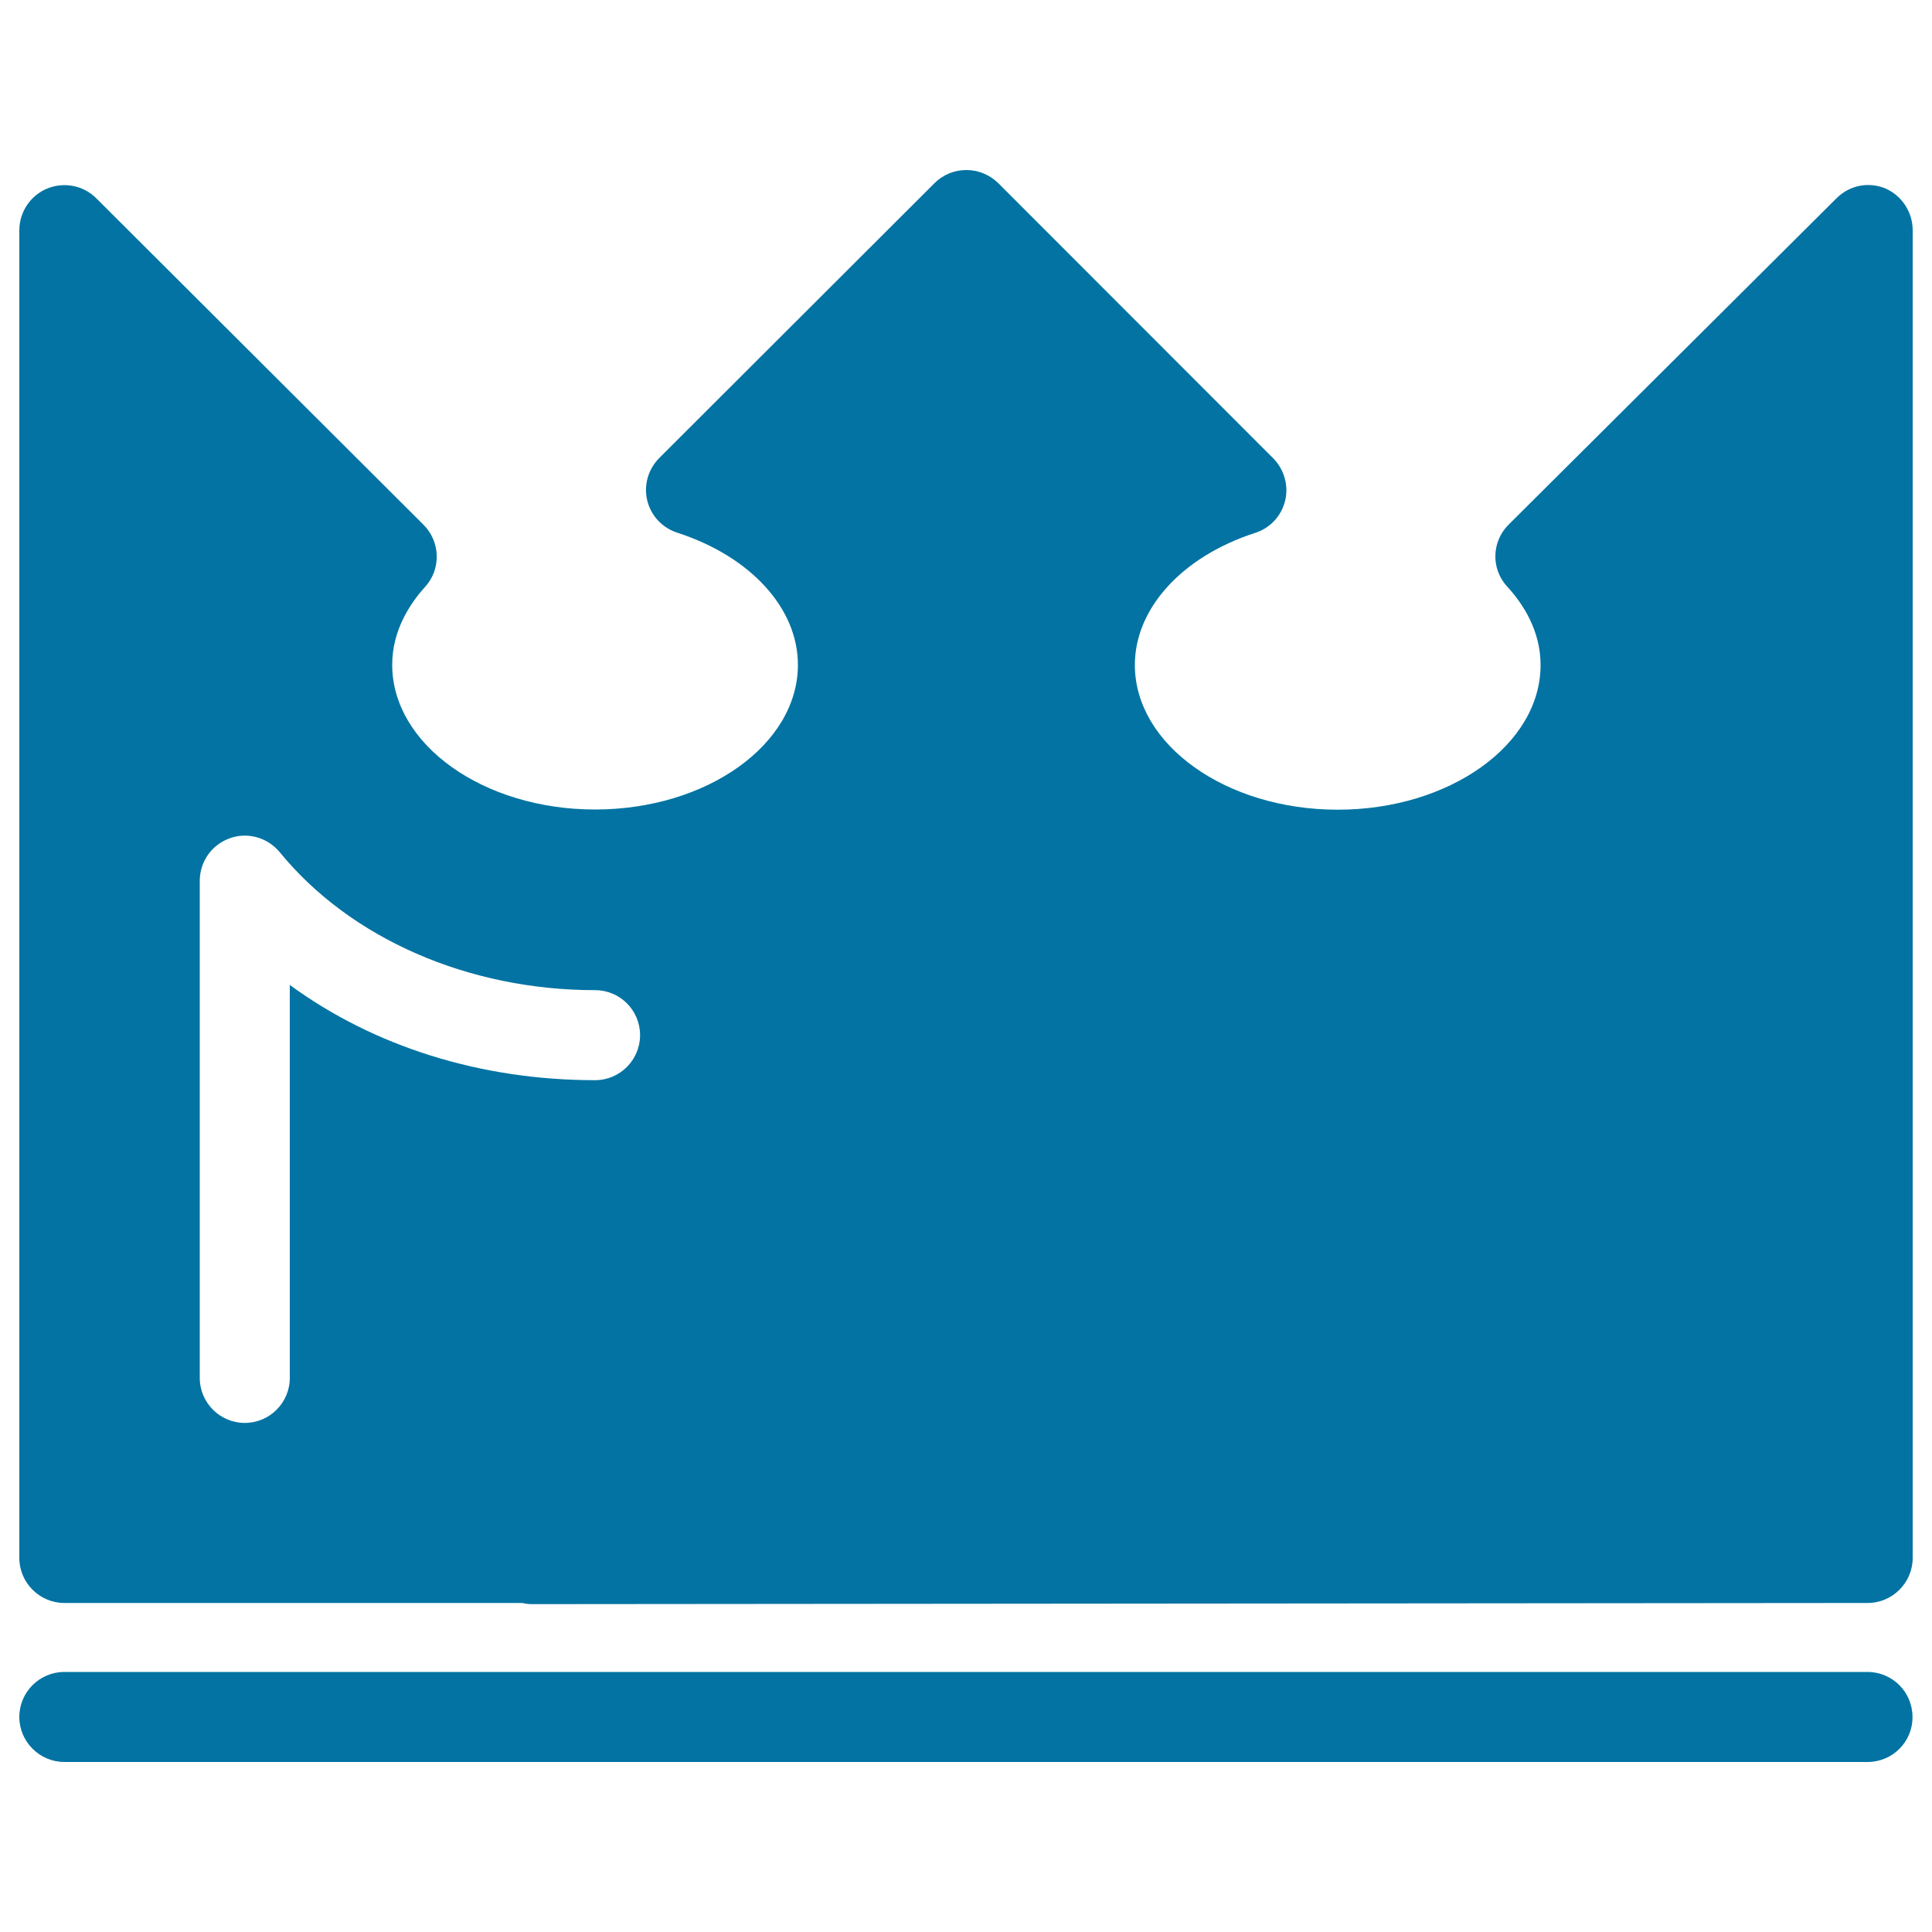 <svg xmlns="http://www.w3.org/2000/svg" viewBox="0 0 1000 1000" style="fill:#0273a2">
<title>Royal Black Crown SVG icon</title>
<g><path d="M966.7,912H33.3C20.5,912,10,901.5,10,888.7c0-12.9,10.5-23.3,23.3-23.3h933.3c12.9,0,23.3,10.4,23.3,23.3C990,901.6,979.5,912,966.7,912z M990,119.2v687.2c0,12.8-10.5,23.3-23.3,23.3l-691.2,0.6c-0.1,0-0.1,0-0.1,0c-1.7,0-3.5-0.2-5-0.6H33.3c-12.8,0-23.3-10.5-23.3-23.3V119.2c0-9.4,5.7-18,14.4-21.6c8.8-3.6,18.8-1.6,25.4,5l169.4,169c8.8,8.8,9.2,23,0.8,32.2c-7.7,8.5-17,22.4-17,40.3c0,41.2,47.1,74.9,105,74.9c57.8,0,105-33.6,105-74.9c0-29.3-24.5-56.1-62.5-68.4c-7.7-2.5-13.6-8.8-15.5-16.7c-1.9-7.9,0.5-16.2,6.3-22L483.7,94.8c4.4-4.4,10.3-6.8,16.5-6.8c6.2,0,12.1,2.5,16.5,6.8l142.2,142.3c5.7,5.7,8.2,14.1,6.3,22c-1.9,7.9-7.8,14.3-15.5,16.7c-37.9,12.3-62.3,39.1-62.3,68.4c0,41.2,47.1,74.9,105,74.9c57.8,0,105-33.6,105-74.9c0-18-9.3-31.9-17.2-40.5c-8.6-9.2-8.2-23.5,0.8-32.3l169.6-168.8c6.7-6.7,16.6-8.7,25.4-5C984.4,101.3,990,109.8,990,119.2z M331.3,535.8c0-12.9-10.4-23.3-23.3-23.3c-65.6,0-126.7-26.7-163.2-71.4c-6.3-7.6-16.7-10.6-25.9-7.2c-9.3,3.3-15.5,12.1-15.5,22v257.3c0,12.9,10.5,23.3,23.3,23.3c12.8,0,23.3-10.4,23.3-23.3V509.8c43.3,31.7,98.4,49.3,158,49.3C320.9,559.1,331.3,548.6,331.3,535.8z"/></g>
</svg>